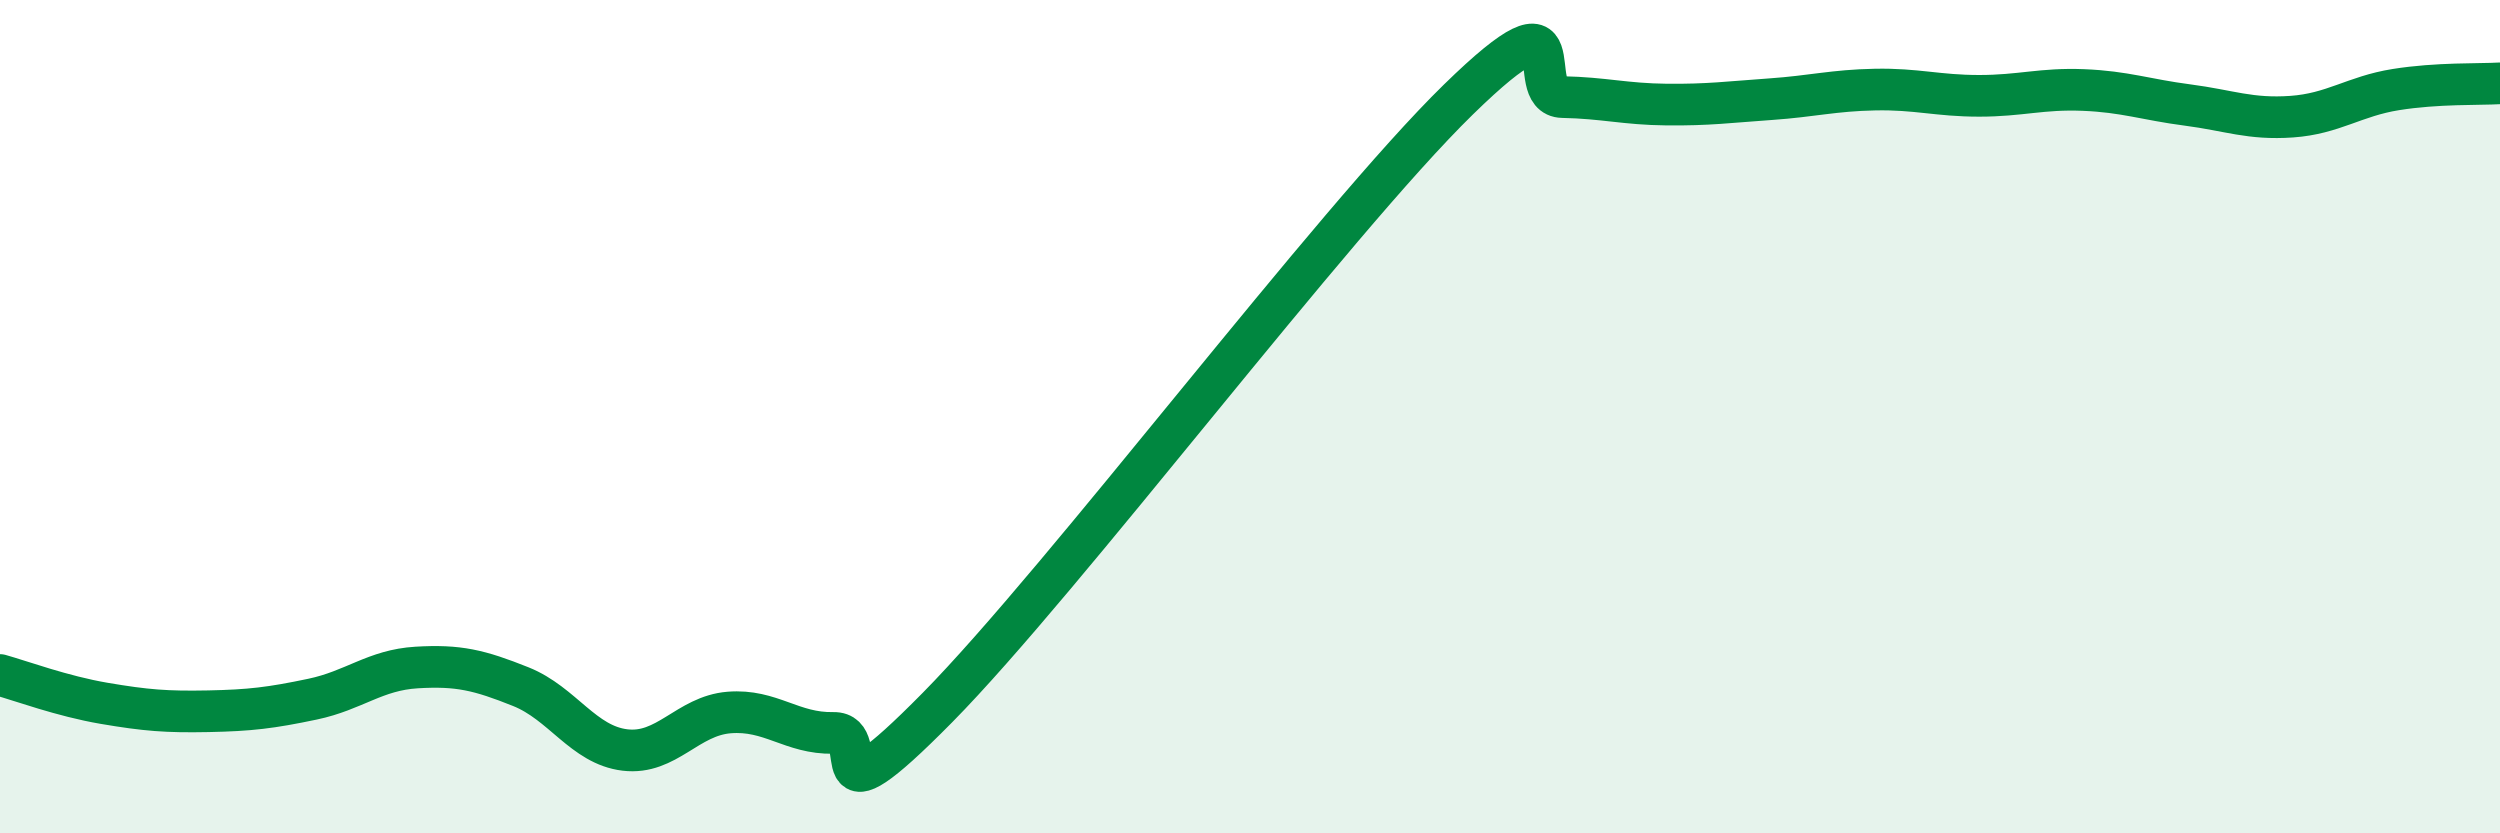 
    <svg width="60" height="20" viewBox="0 0 60 20" xmlns="http://www.w3.org/2000/svg">
      <path
        d="M 0,16.2 C 0.5,16.34 1.5,16.71 2.5,16.88 C 3.5,17.05 4,17.09 5,17.07 C 6,17.05 6.5,16.99 7.5,16.78 C 8.5,16.57 9,16.08 10,16.02 C 11,15.96 11.5,16.08 12.5,16.48 C 13.5,16.88 14,17.88 15,18 C 16,18.12 16.5,17.18 17.5,17.1 C 18.5,17.02 19,17.61 20,17.59 C 21,17.57 19.5,20.02 22.5,16.98 C 25.5,13.94 32,5.32 35,2.39 C 38,-0.54 36.5,2.31 37.5,2.33 C 38.5,2.35 39,2.5 40,2.51 C 41,2.52 41.5,2.45 42.5,2.38 C 43.5,2.31 44,2.17 45,2.15 C 46,2.13 46.5,2.3 47.5,2.3 C 48.5,2.3 49,2.12 50,2.16 C 51,2.2 51.5,2.39 52.5,2.52 C 53.5,2.65 54,2.87 55,2.8 C 56,2.73 56.5,2.31 57.5,2.15 C 58.5,1.99 59.5,2.03 60,2L60 20L0 20Z"
        fill="#008740"
        opacity="0.1"
        stroke-linecap="round"
        stroke-linejoin="round"
      />
      <path
        d="M 0,16.2 C 0.5,16.34 1.5,16.71 2.5,16.88 C 3.5,17.05 4,17.09 5,17.07 C 6,17.05 6.5,16.99 7.5,16.78 C 8.5,16.57 9,16.08 10,16.02 C 11,15.96 11.5,16.08 12.5,16.48 C 13.5,16.88 14,17.88 15,18 C 16,18.12 16.5,17.18 17.5,17.1 C 18.5,17.02 19,17.61 20,17.59 C 21,17.57 19.5,20.02 22.5,16.98 C 25.5,13.94 32,5.32 35,2.39 C 38,-0.54 36.5,2.31 37.5,2.33 C 38.5,2.35 39,2.5 40,2.51 C 41,2.52 41.5,2.45 42.5,2.38 C 43.5,2.31 44,2.17 45,2.15 C 46,2.13 46.5,2.3 47.5,2.3 C 48.5,2.3 49,2.12 50,2.16 C 51,2.2 51.5,2.39 52.5,2.52 C 53.5,2.65 54,2.87 55,2.8 C 56,2.73 56.5,2.31 57.5,2.15 C 58.5,1.99 59.5,2.03 60,2"
        stroke="#008740"
        stroke-width="1"
        fill="none"
        stroke-linecap="round"
        stroke-linejoin="round"
      />
    </svg>
  